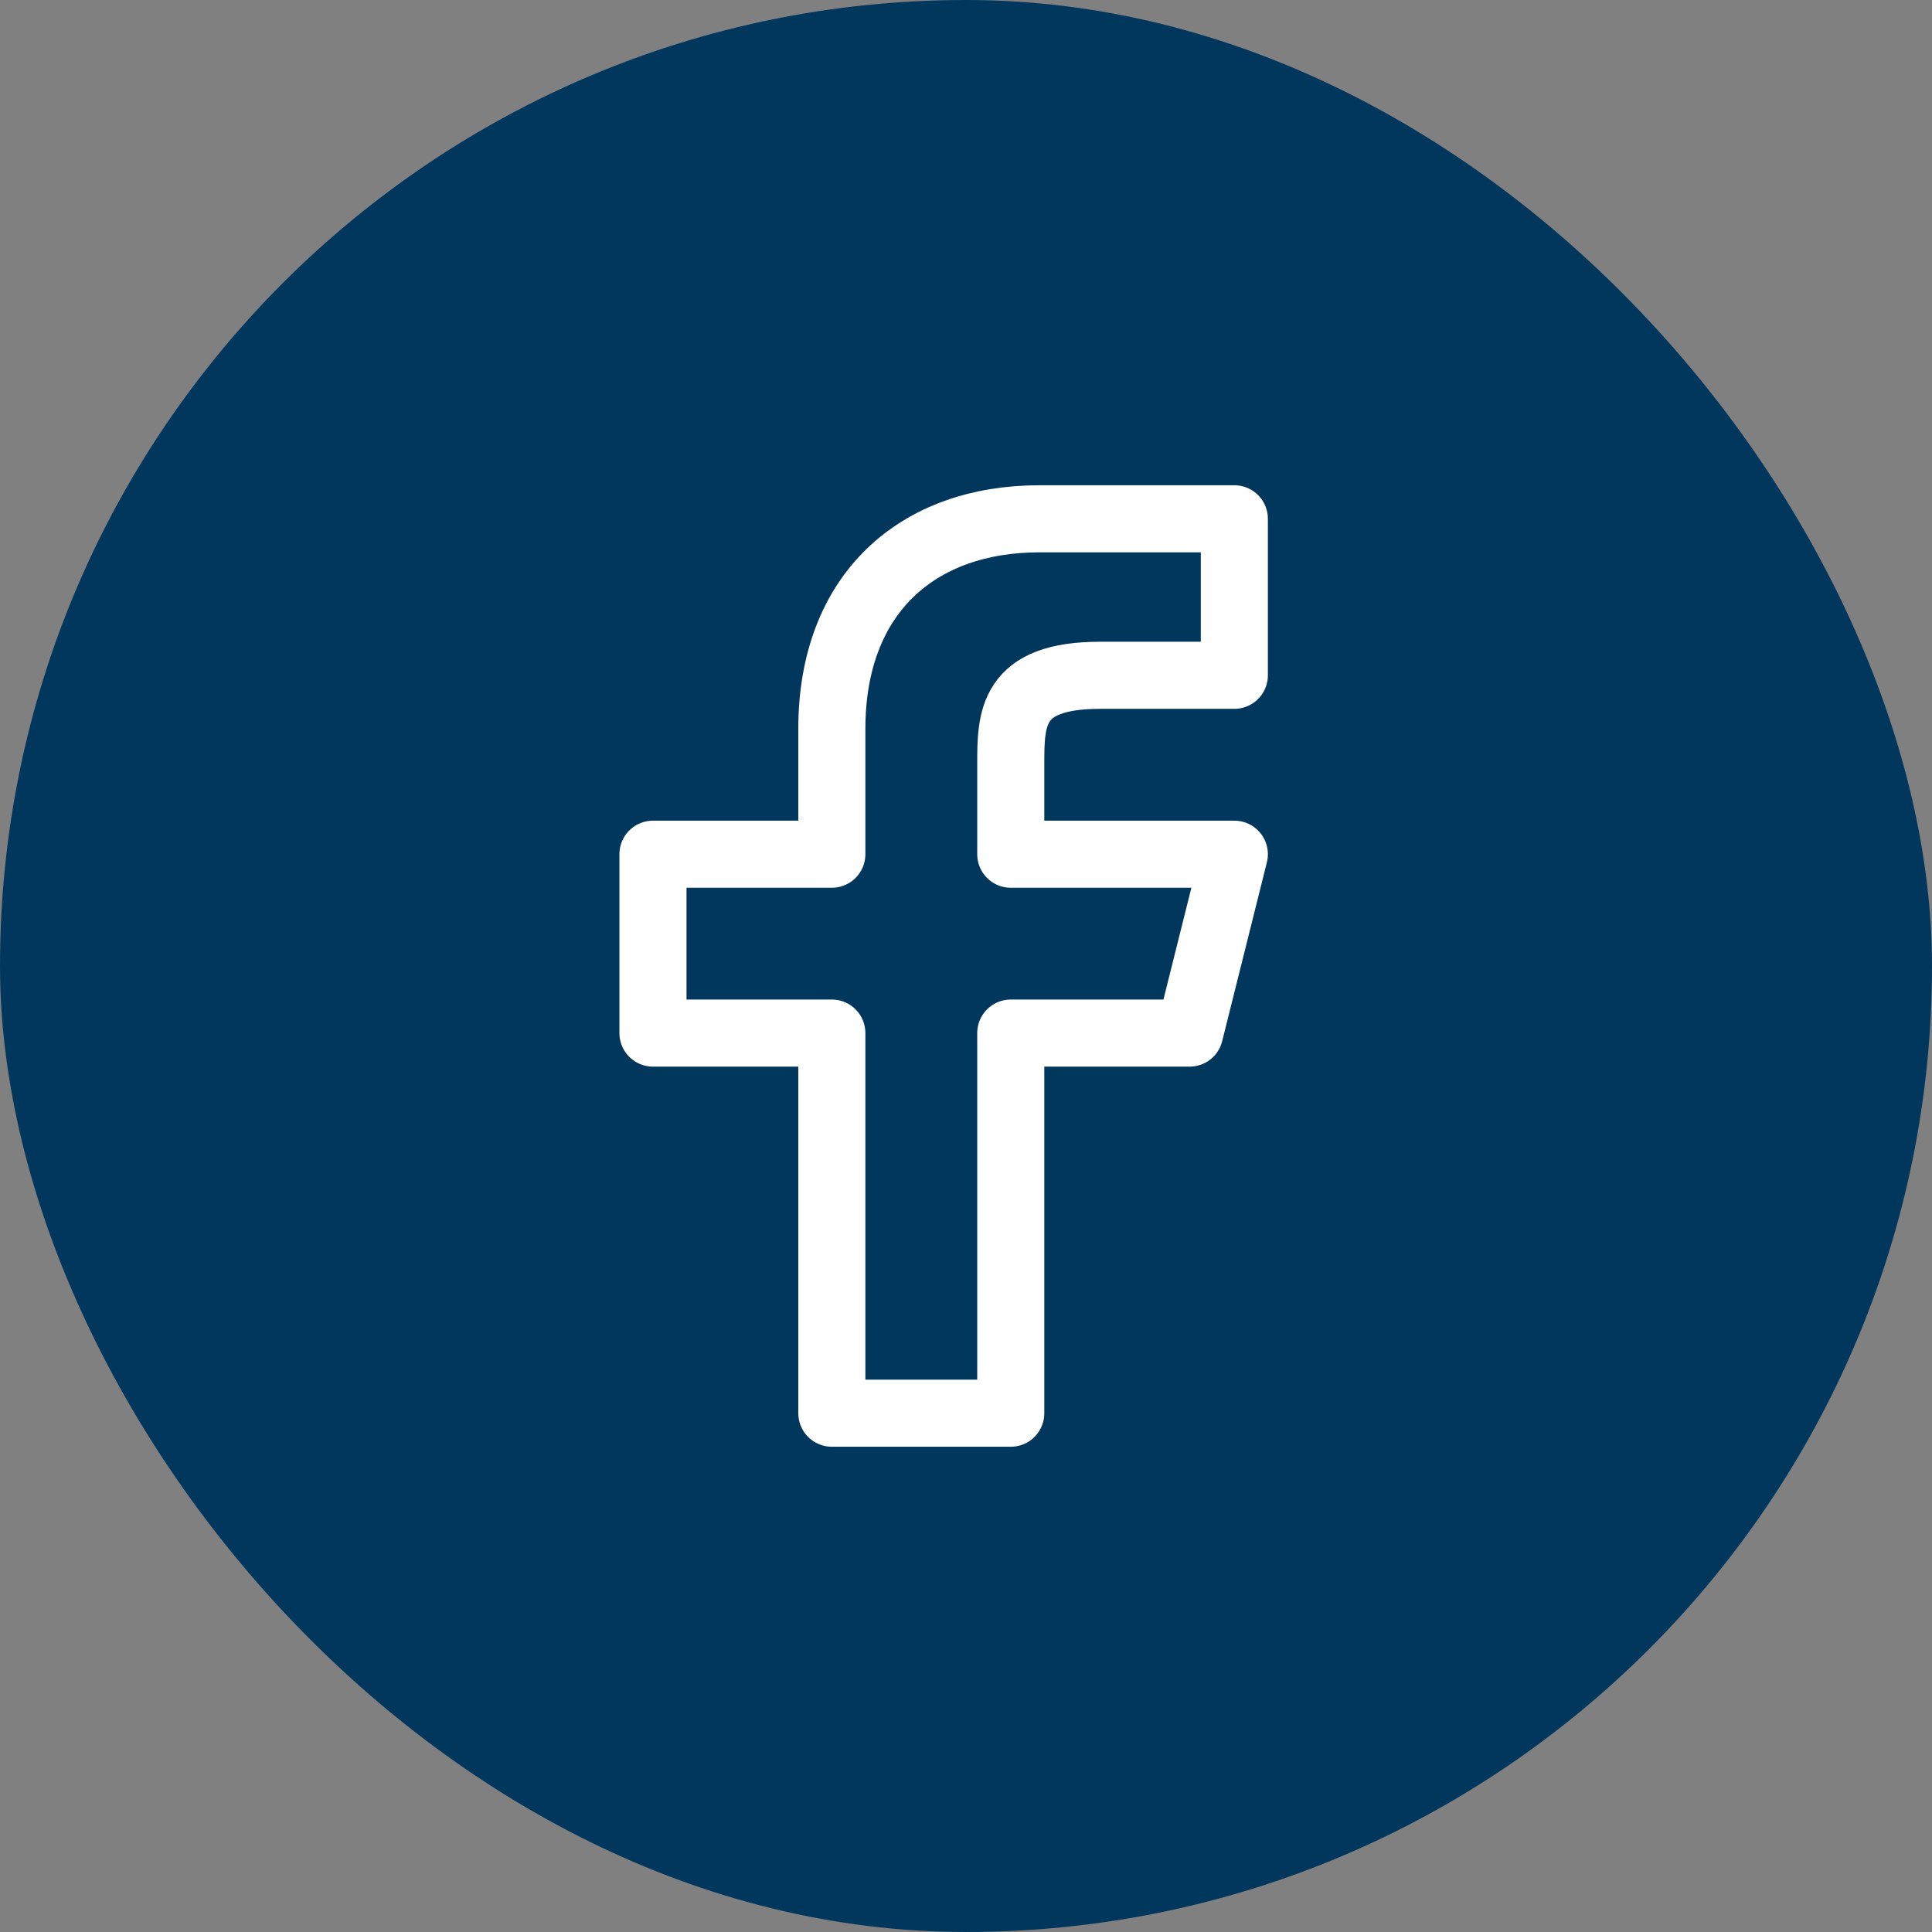<svg width="36" height="36" viewBox="0 0 36 36" fill="none" xmlns="http://www.w3.org/2000/svg">
<rect x="0" y="0" width="36" height="36" fill="#808080" stroke="none"/>
<rect width="36" height="36" rx="18" fill="#01375D"/>
<path d="M18.834 19.25H22.167L23 15.917H18.834V14.25C18.834 13.392 18.834 12.583 20.5 12.583H23V9.667C23 9.667 20.453 9.667 19.369 9.667C17.107 9.667 15.5 11.048 15.5 13.583V15.917H12.167V19.25H15.5V26.333H18.834V19.25Z" stroke="white" stroke-width="1.25" stroke-linejoin="round"/>
</svg>
